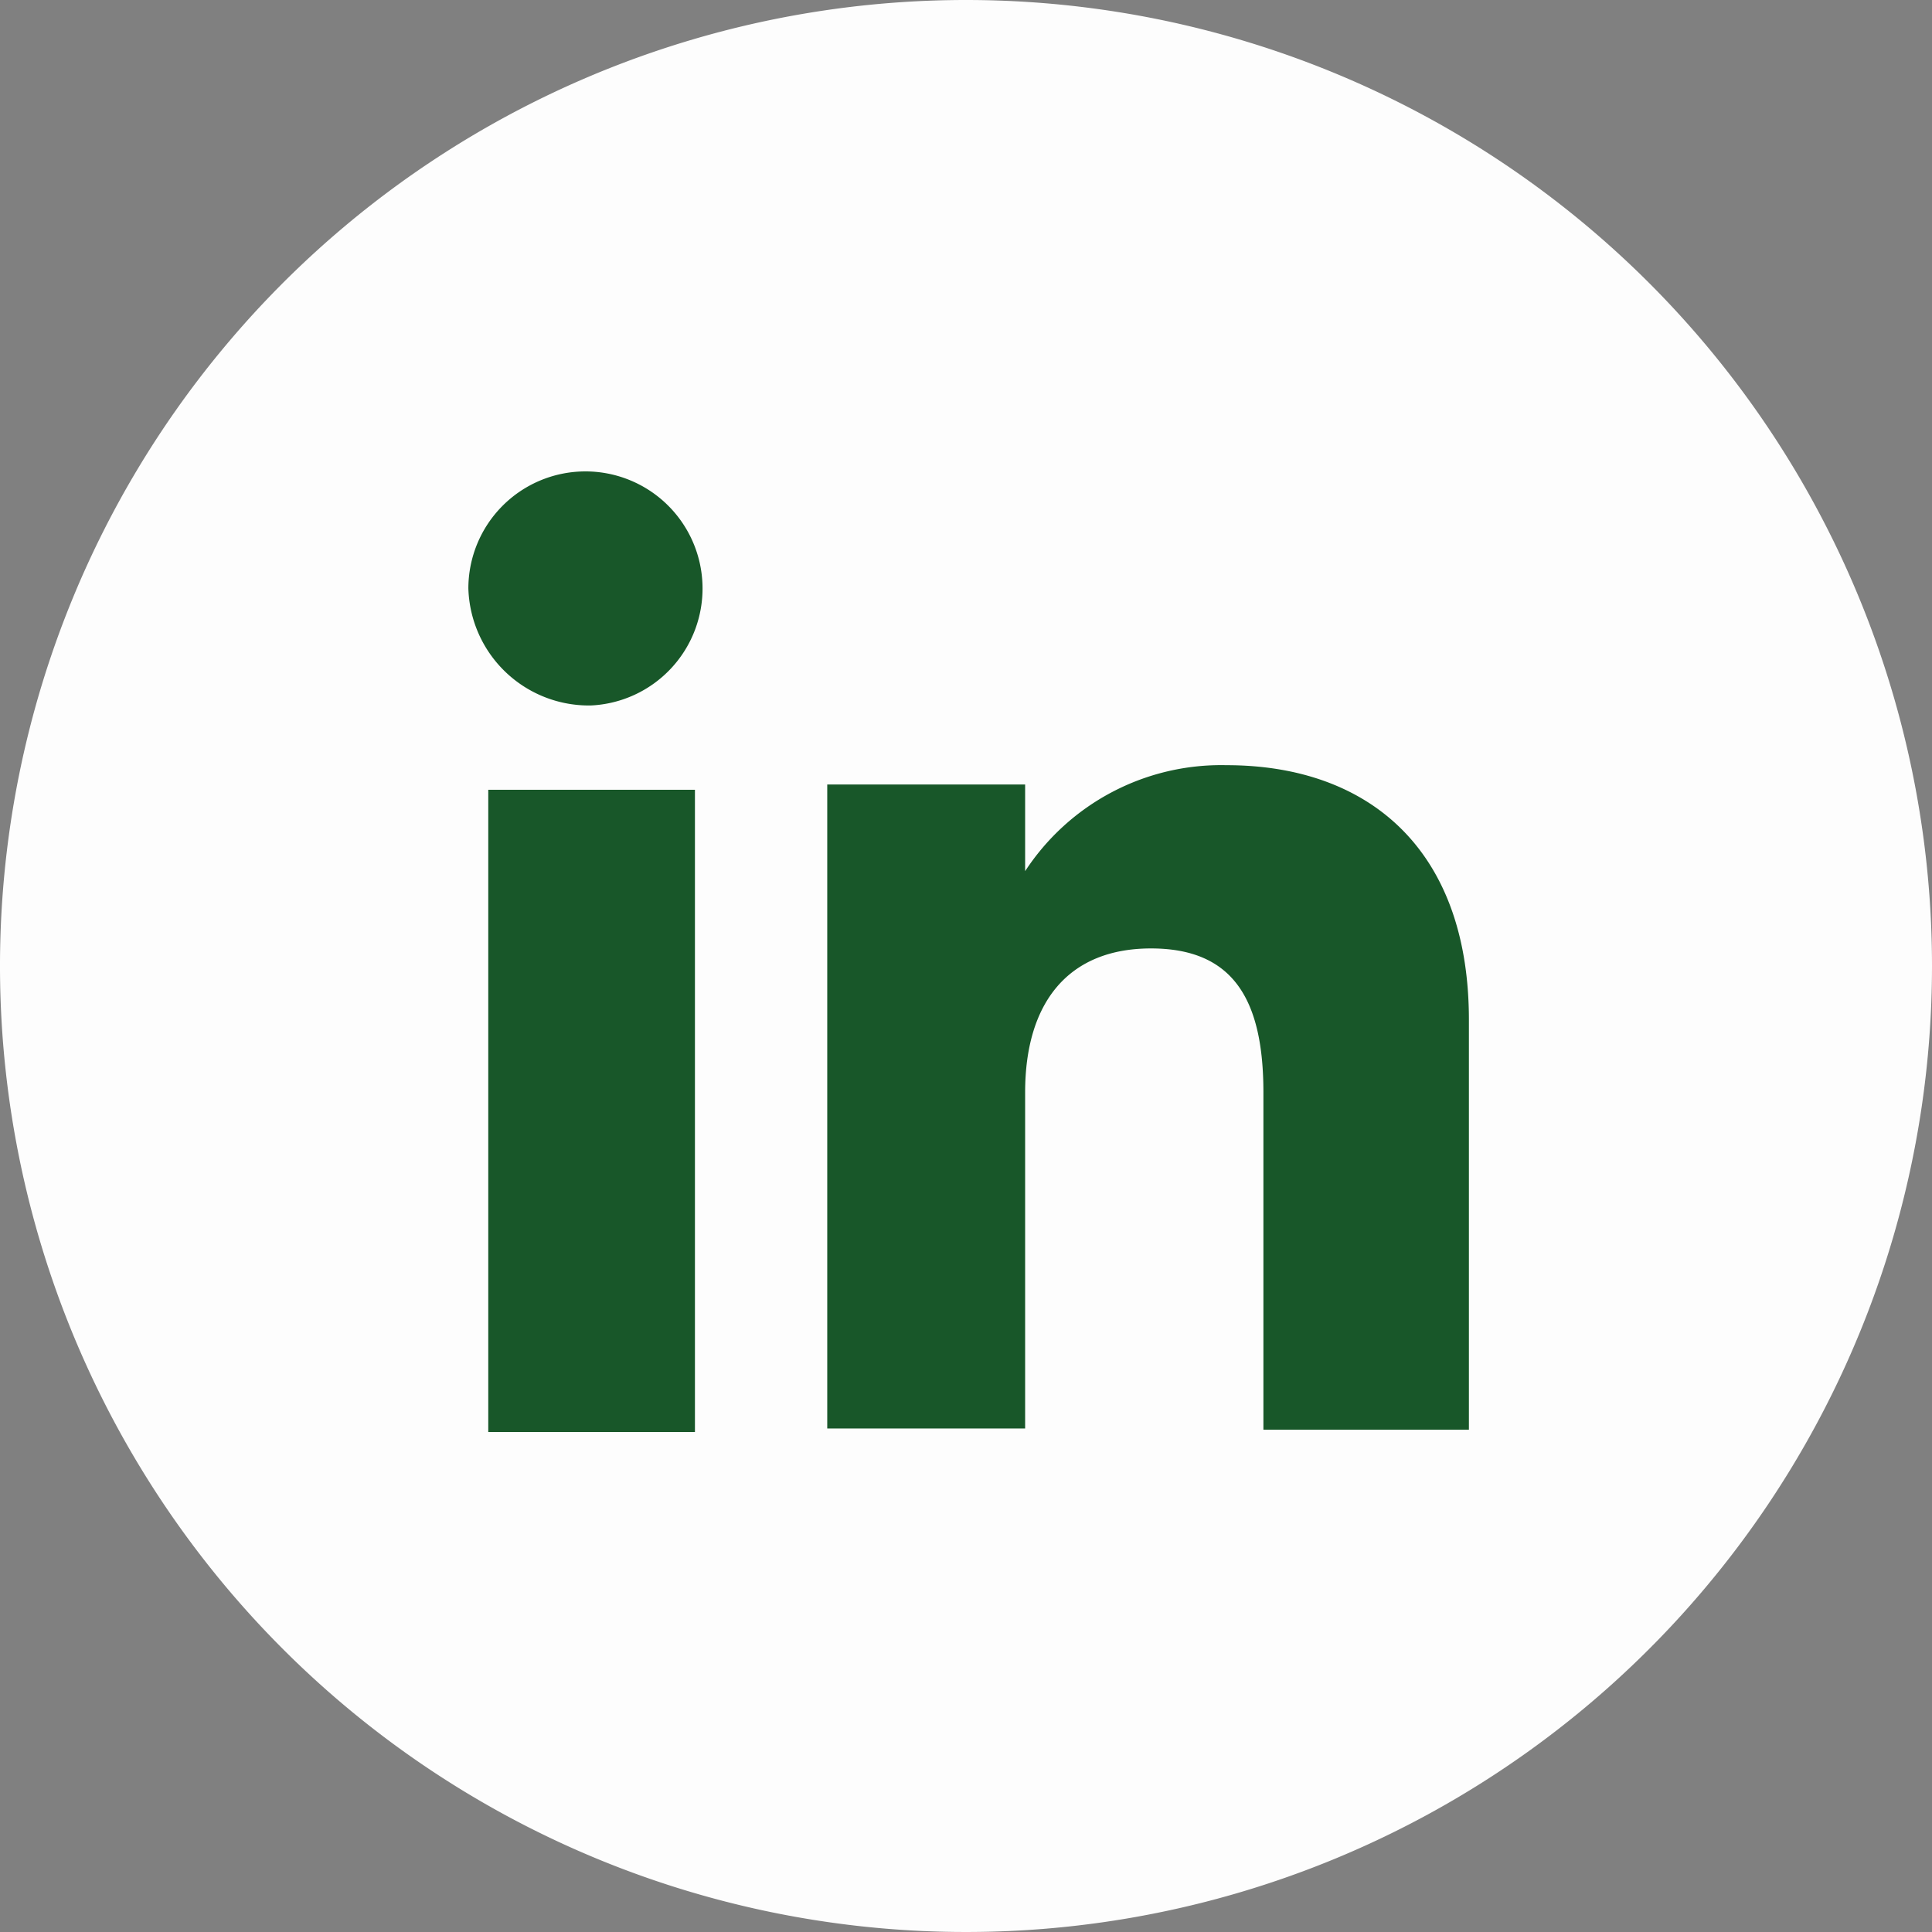 <svg id="fb3fb8ec-e194-406a-ba29-d1ca5842abf0" data-name="Calque 1" xmlns="http://www.w3.org/2000/svg" viewBox="0 0 33 33"><rect x="0" y="0" width="33" height="33" fill="#808080" stroke="none"/><defs><style>.a5660a85-ad7c-40bd-a59b-be1bf32b47f6{fill:#fdfdfd;}.ac609c8c-56ea-42d6-bcdd-dc36fdbda692{fill:#185729;}</style></defs><g id="a2ad271b-17ba-47f6-857a-7f78d306666b" data-name="Groupe 74"><g id="f4a028db-2b48-4548-8c79-4753cd26f545" data-name="Groupe 67"><path id="aa652604-e8dc-4a1e-abf8-d6af9c83f792" data-name="Tracé 86" class="a5660a85-ad7c-40bd-a59b-be1bf32b47f6" d="M132.49,177.84a16.5,16.5,0,1,1-16.5-16.5,16.5,16.5,0,0,1,16.5,16.5Z" transform="translate(-99.49 -161.34)"/></g><g id="a9f15036-7883-4887-bed7-36d350373ddd" data-name="Groupe 69"><g id="fdd60045-b8a7-4e0d-b338-3157c74b7b84" data-name="Groupe 68"><rect id="a2acc655-7e04-4ae1-bfce-f4cad3a77e8a" data-name="Rectangle 437" class="ac609c8c-56ea-42d6-bcdd-dc36fdbda692" x="8.34" y="13.49" width="3.53" height="10.97"/><path id="b78fa9e8-e596-4ec7-a055-2b99c54f27c0" data-name="Tracé 87" class="ac609c8c-56ea-42d6-bcdd-dc36fdbda692" d="M109.58,173.39a2,2,0,1,0-2.09-2A2.06,2.06,0,0,0,109.58,173.39Z" transform="translate(-99.49 -161.34)"/></g><path id="acf85952-b804-4e43-b1c5-259059d8eee8" data-name="Tracé 88" class="ac609c8c-56ea-42d6-bcdd-dc36fdbda692" d="M117,180c0-1.54.74-2.46,2.15-2.46s1.92.88,1.92,2.46v5.76h3.51v-7c0-2.93-1.73-4.35-4.14-4.35a4,4,0,0,0-3.44,1.81v-1.48h-3.38v11H117Z" transform="translate(-99.49 -161.34)"/></g></g></svg>